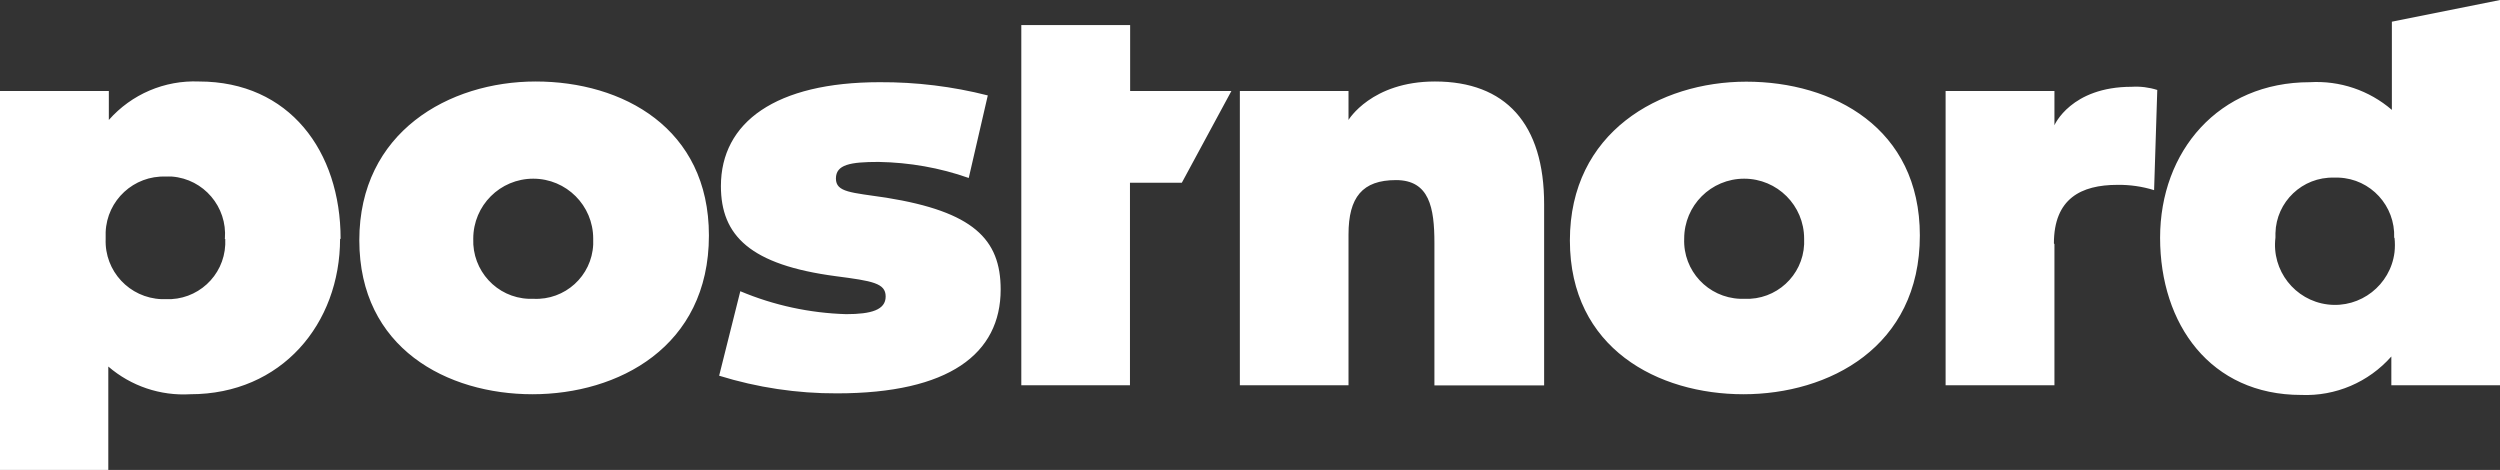 <svg viewBox="0 0 141.73 26.64" xmlns="http://www.w3.org/2000/svg" data-name="Layer 1" id="Layer_1">
  <rect x="0" y="0" width="141.73" height="26.64" fill="#333333" stroke="none"/>
  <defs>
    <style>
      .cls-1 {
        fill: #fff;
      }
    </style>
  </defs>
  <path d="M108.84,13.35c0,6.34-5.17,9-10,9s-9.84-2.59-9.84-8.72,5.08-9,10-9,9.84,2.62,9.84,8.72ZM102.28,13.53c0-1.88-1.52-3.4-3.4-3.4s-3.4,1.52-3.4,3.4c-.07,1.82,1.35,3.34,3.17,3.41.08,0,.17,0,.25,0,1.79.08,3.3-1.31,3.38-3.09,0-.1,0-.2,0-.31h0ZM19.28,13.53c0,4.83-3.32,8.82-8.49,8.82-1.7.1-3.36-.46-4.65-1.57v5.86H0V5.16h6.17v1.64c1.29-1.46,3.16-2.26,5.11-2.18,5.13,0,8.03,3.96,8.03,8.92h-.03ZM12.75,13.53c.14-1.8-1.2-3.38-3-3.52-.12,0-.23-.01-.35,0-1.81-.07-3.34,1.34-3.41,3.15,0,.13,0,.26,0,.39-.07,1.82,1.35,3.34,3.17,3.41.08,0,.16,0,.23,0,1.79.08,3.3-1.3,3.38-3.09,0-.11,0-.21,0-.32h-.03ZM116.44,13.8c0-2.54,1.54-3.32,3.6-3.32.7-.01,1.41.09,2.08.3l.18-5.68c-.47-.15-.96-.21-1.45-.18-3.45,0-4.38,2.18-4.38,2.18v-1.94h-6.17v16.68h6.17v-8l-.03-.04ZM141.73,0v21.84h-6.16v-1.63c-1.29,1.46-3.16,2.26-5.11,2.18-5.14,0-8-4-8-8.91s3.32-8.82,8.49-8.82c1.7-.1,3.36.46,4.65,1.57V1.23l6.13-1.23ZM135.73,13.48c.07-1.81-1.33-3.34-3.14-3.41-.09,0-.18,0-.27,0-1.79-.05-3.28,1.37-3.32,3.15,0,.08,0,.16,0,.25-.23,1.86,1.1,3.56,2.96,3.79,1.86.23,3.56-1.1,3.79-2.96.03-.27.03-.55,0-.82h-.02ZM81.35,4.62c-3.6,0-4.9,2.18-4.9,2.18v-1.64h-6.16v16.68h6.16v-8.55c0-2.11.79-3.08,2.69-3.08s2.18,1.57,2.18,3.57v8.07h6.22v-10.25c.01-4.6-2.2-6.98-6.19-6.98ZM64.07,1.42h-6.17v20.42h6.16v-11.48h2.94l2.81-5.2h-5.74V1.42ZM50.26,11.21c-2-.3-2.87-.3-2.87-1.09s.81-.94,2.42-.94c1.74.03,3.47.33,5.11.91l1.08-4.68c-2-.51-4.06-.76-6.13-.75-5.89,0-9,2.27-9,5.89,0,2.81,1.66,4.47,6.53,5.11,2.06.27,2.81.39,2.81,1.15s-.82,1-2.24,1c-2.06-.06-4.1-.5-6-1.3l-1.2,4.79c2.16.67,4.42,1.01,6.68,1,6.35,0,9.28-2.24,9.28-5.89,0-2.87-1.58-4.41-6.47-5.2ZM40.19,13.35c0,6.34-5.17,9-10,9s-9.82-2.6-9.82-8.73,5.08-9,10-9,9.82,2.63,9.82,8.73ZM33.63,13.53c0-1.88-1.52-3.4-3.4-3.4-1.88,0-3.4,1.52-3.4,3.4h0c-.07,1.81,1.33,3.34,3.14,3.41.09,0,.18,0,.27,0,1.79.09,3.31-1.29,3.39-3.08,0-.11,0-.21,0-.32h0Z" class="cls-1"></path>
</svg>